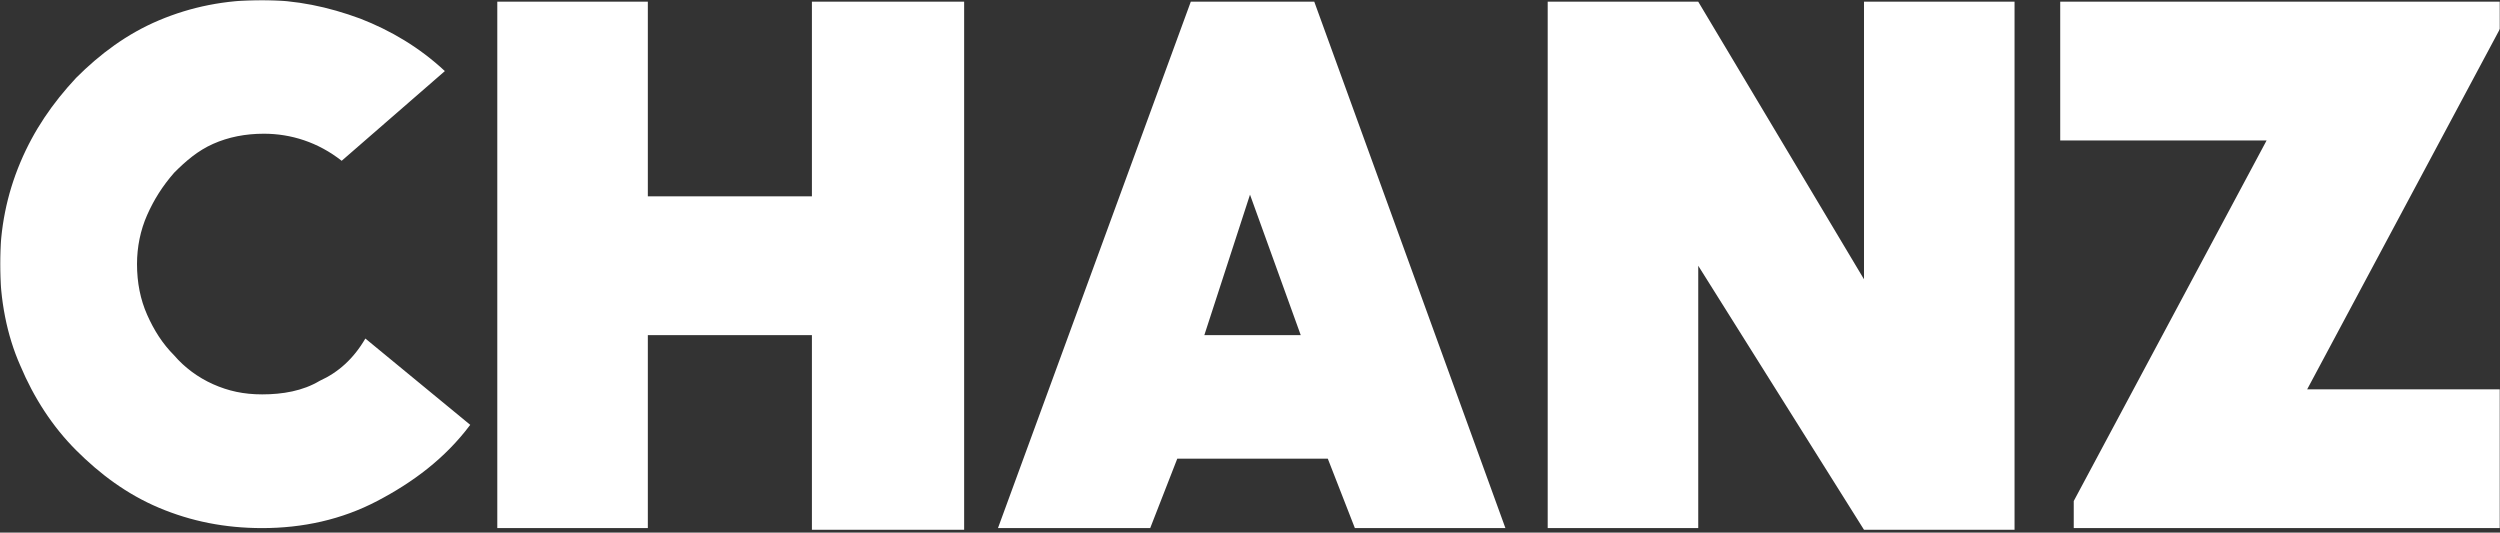 <?xml version="1.0" encoding="UTF-8"?> <svg xmlns="http://www.w3.org/2000/svg" width="1150" height="245" viewBox="0 0 1150 245" fill="none"><rect x="0" y="0" width="1150" height="245" fill="#333333" stroke="none"/><mask id="mask0_154_13039" style="mask-type:luminance" maskUnits="userSpaceOnUse" x="0" y="0" width="1150" height="245"><path d="M1150 0H0V244.481H1150V0Z" fill="white"></path></mask><g mask="url(#mask0_154_13039)"><path d="M147.057 175.186C139.276 179.857 129.939 181.415 120.602 181.415C112.043 181.415 105.041 179.857 98.038 176.743C91.035 173.629 84.811 168.957 80.142 163.507C74.695 158.056 70.805 151.828 67.693 144.82C64.581 137.813 63.024 130.027 63.024 121.462C63.024 113.676 64.581 105.89 67.693 98.883C70.805 91.875 74.695 85.646 80.142 79.418C85.589 73.967 91.035 69.296 98.038 66.181C105.041 63.067 112.821 61.51 121.38 61.51C133.829 61.51 146.279 65.403 157.172 73.967L204.635 32.701C192.963 21.801 179.736 14.015 165.731 8.565C150.947 3.114 136.164 0 120.602 0C103.484 0 87.923 3.114 73.139 9.343C58.356 15.572 45.907 24.915 35.014 35.816C24.12 47.495 15.562 59.952 9.337 74.746C3.112 89.539 0 105.111 0 121.462C0 137.813 3.112 154.163 9.337 168.178C15.562 182.972 24.12 196.208 35.014 207.108C45.907 218.009 58.356 227.352 73.139 233.581C87.923 239.81 103.484 242.924 120.602 242.924C139.276 242.924 157.172 239.031 173.511 230.467C189.851 221.902 204.635 211.001 216.306 195.429L168.065 155.721C162.618 165.064 155.616 171.293 147.057 175.186ZM373.478 90.318H298.004V0.779H228.755V242.924H298.004V154.163H373.478V243.703H443.505V0.779H373.478V90.318ZM547.767 0.779L459.066 242.924H529.093L541.543 211.001H610.792L623.241 242.924H692.49L604.567 0.779H547.767ZM553.992 154.163L575 89.539L598.342 154.163H553.992ZM857.442 128.47L781.191 0.779H711.942V242.924H781.191V122.241L857.442 243.703H926.691V0.779H857.442V128.47ZM1150 0.779H947.7V64.624H1042.63L953.924 230.467V242.924H1150V179.079H1061.3L1150 13.236V0.779Z" fill="white"></path></g></svg> 